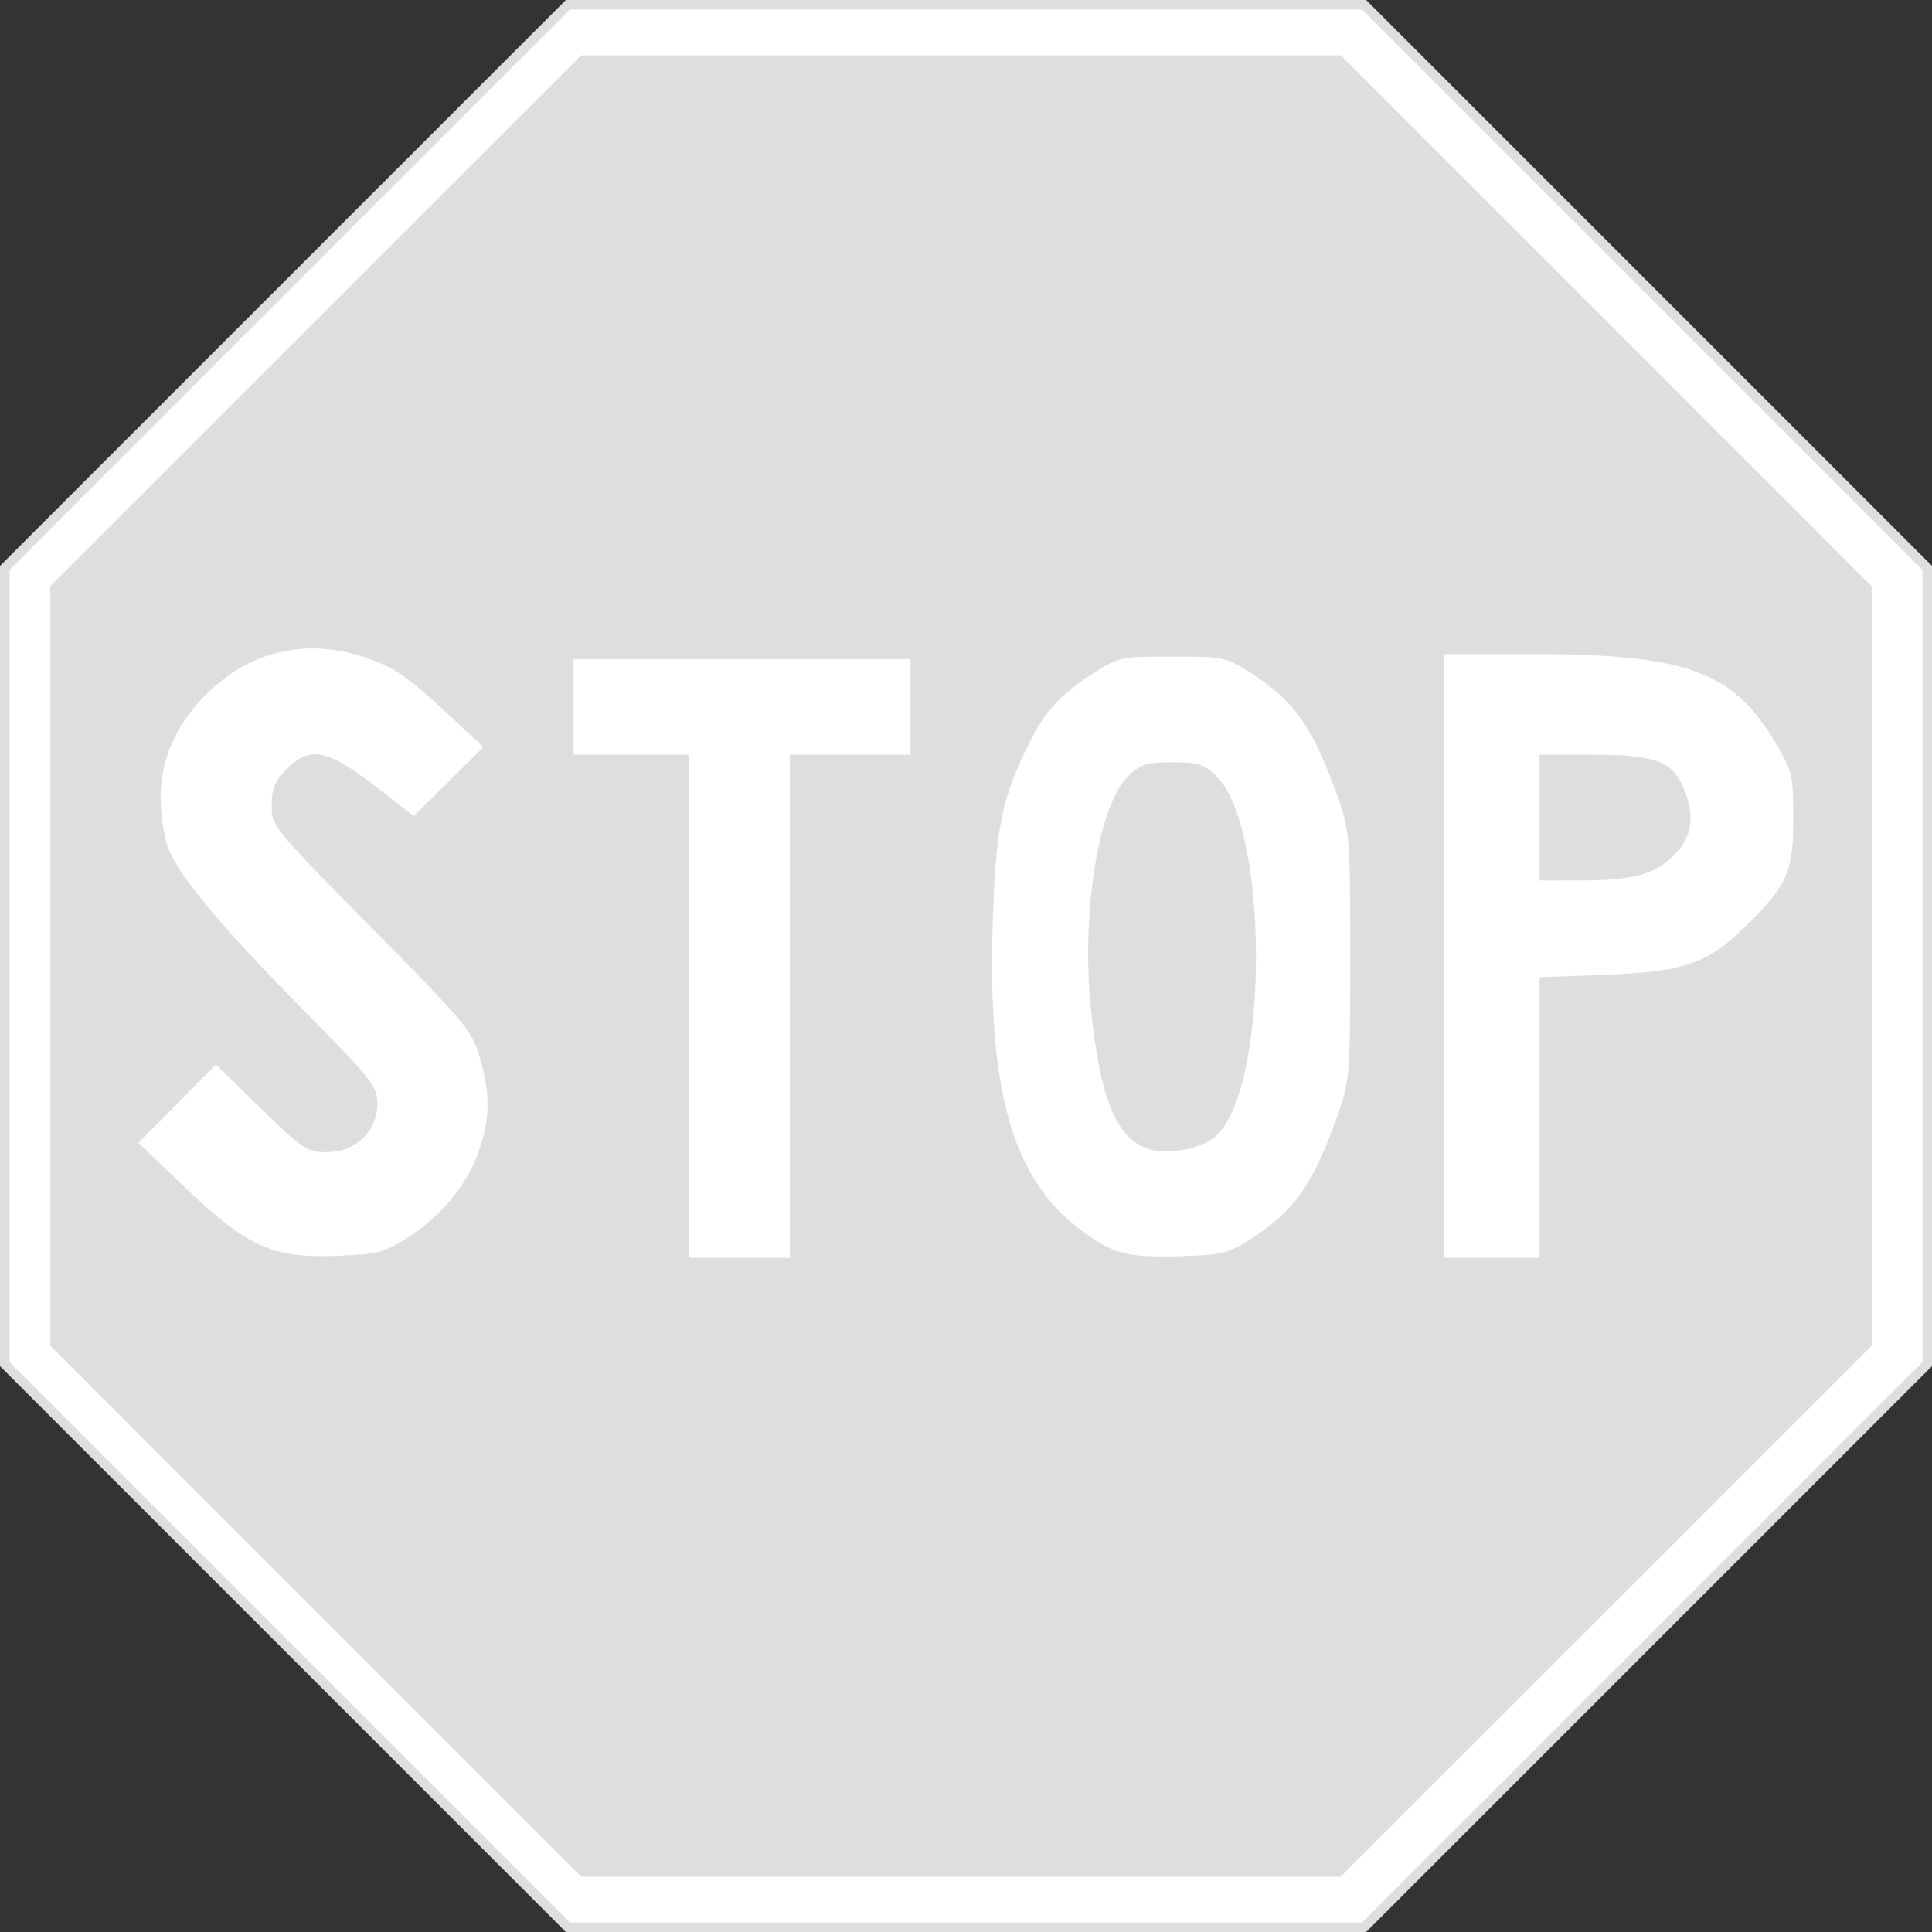 <svg width="273" height="273" viewBox="0 0 273 273" fill="none" xmlns="http://www.w3.org/2000/svg">
<rect x="0" y="0" width="273" height="273" fill="#333333" stroke="none"/>
<g clip-path="url(#clip0_436_1891)">
<path d="M193.04 273L273 193.04V79.96L193.04 0L79.96 7.10937e-05L0 79.96L7.10937e-05 193.04L79.96 273H193.04Z" fill="#DEDEDE"/>
<path d="M192.48 271.648L271.649 192.48V80.519L192.48 1.351L80.52 1.351L1.352 80.519L1.352 192.48L80.52 271.648L192.48 271.648Z" fill="white"/>
<path d="M44.609 227.675L7.109 190.171V136.495V82.819L44.614 45.32L82.118 7.82H135.794H189.47L226.969 45.325L264.469 82.829V136.505V190.181L226.964 227.68L189.46 265.18H135.784H82.108L44.609 227.675ZM57.578 174.896C62.3 171.865 65.771 167.722 67.533 163.012C69.265 158.384 69.336 154.723 67.798 149.406C66.708 145.641 65.741 144.483 52.513 131.098C38.637 117.058 38.391 116.756 38.391 113.803C38.391 111.428 38.827 110.36 40.469 108.719C43.926 105.262 46.242 105.791 53.936 111.794L58.462 115.326L63.382 110.45L68.302 105.574L63.735 101.309C57.614 95.592 55.726 94.283 51.594 92.891C43.317 90.103 35.281 91.97 29.145 98.106C23.296 103.955 21.452 110.811 23.521 119.025C24.497 122.904 30.348 130.034 43.446 143.309C52.603 152.59 53.32 153.511 53.32 155.983C53.32 159.855 50.23 162.805 46.174 162.805C43.375 162.805 42.781 162.41 36.855 156.612L30.526 150.419L25.039 155.944L19.551 161.469L25.807 167.473C34.931 176.228 38.457 177.829 47.785 177.454C53.34 177.231 54.351 176.966 57.578 174.896ZM111.617 142.188V106.641H120.148H128.68V99.887V93.133H104.863H81.047V99.887V106.641H89.223H97.398V142.188V177.734H104.508H111.617V142.188ZM176.744 175.07C182.999 171.056 185.643 167.241 189.184 157.117C190.695 152.796 190.8 151.366 190.8 135.078C190.8 118.791 190.695 117.36 189.184 113.039C185.636 102.895 183.002 99.102 176.701 95.059C173.274 92.86 172.875 92.777 165.648 92.777C158.422 92.777 158.023 92.86 154.596 95.059C149.96 98.033 147.665 100.507 145.498 104.863C141.651 112.596 140.782 116.628 140.326 128.847C139.402 153.612 142.848 166.279 152.511 173.639C157.187 177.201 159.1 177.72 166.774 177.505C172.657 177.34 173.545 177.123 176.744 175.07ZM161.738 162.165C157.588 160.336 155.495 155.034 154.197 143.062C152.709 129.35 155.159 113.759 159.446 109.652C161.187 107.984 162.071 107.707 165.648 107.707C169.226 107.707 170.11 107.984 171.851 109.652C179.306 116.794 179.363 153.307 171.931 160.428C169.824 162.446 164.453 163.362 161.738 162.165ZM217.547 157.912V138.09L226.611 137.749C238.01 137.32 241.303 136.183 246.774 130.79C252.595 125.053 253.41 123.174 253.397 115.527C253.386 109.42 253.266 108.93 250.753 104.747C244.772 94.79 238.162 92.422 216.35 92.422H204.039V135.078V177.734H210.793H217.547V157.912ZM217.547 115.527V106.641H225.047C233.762 106.641 236.309 107.564 237.865 111.286C239.531 115.275 239.166 118.159 236.671 120.711C233.899 123.547 230.822 124.405 223.412 124.41L217.547 124.414V115.527Z" fill="#DEDEDE"/>
</g>
<defs>
<clipPath id="clip0_436_1891">
<rect width="273" height="273" fill="white"/>
</clipPath>
</defs>
</svg>
